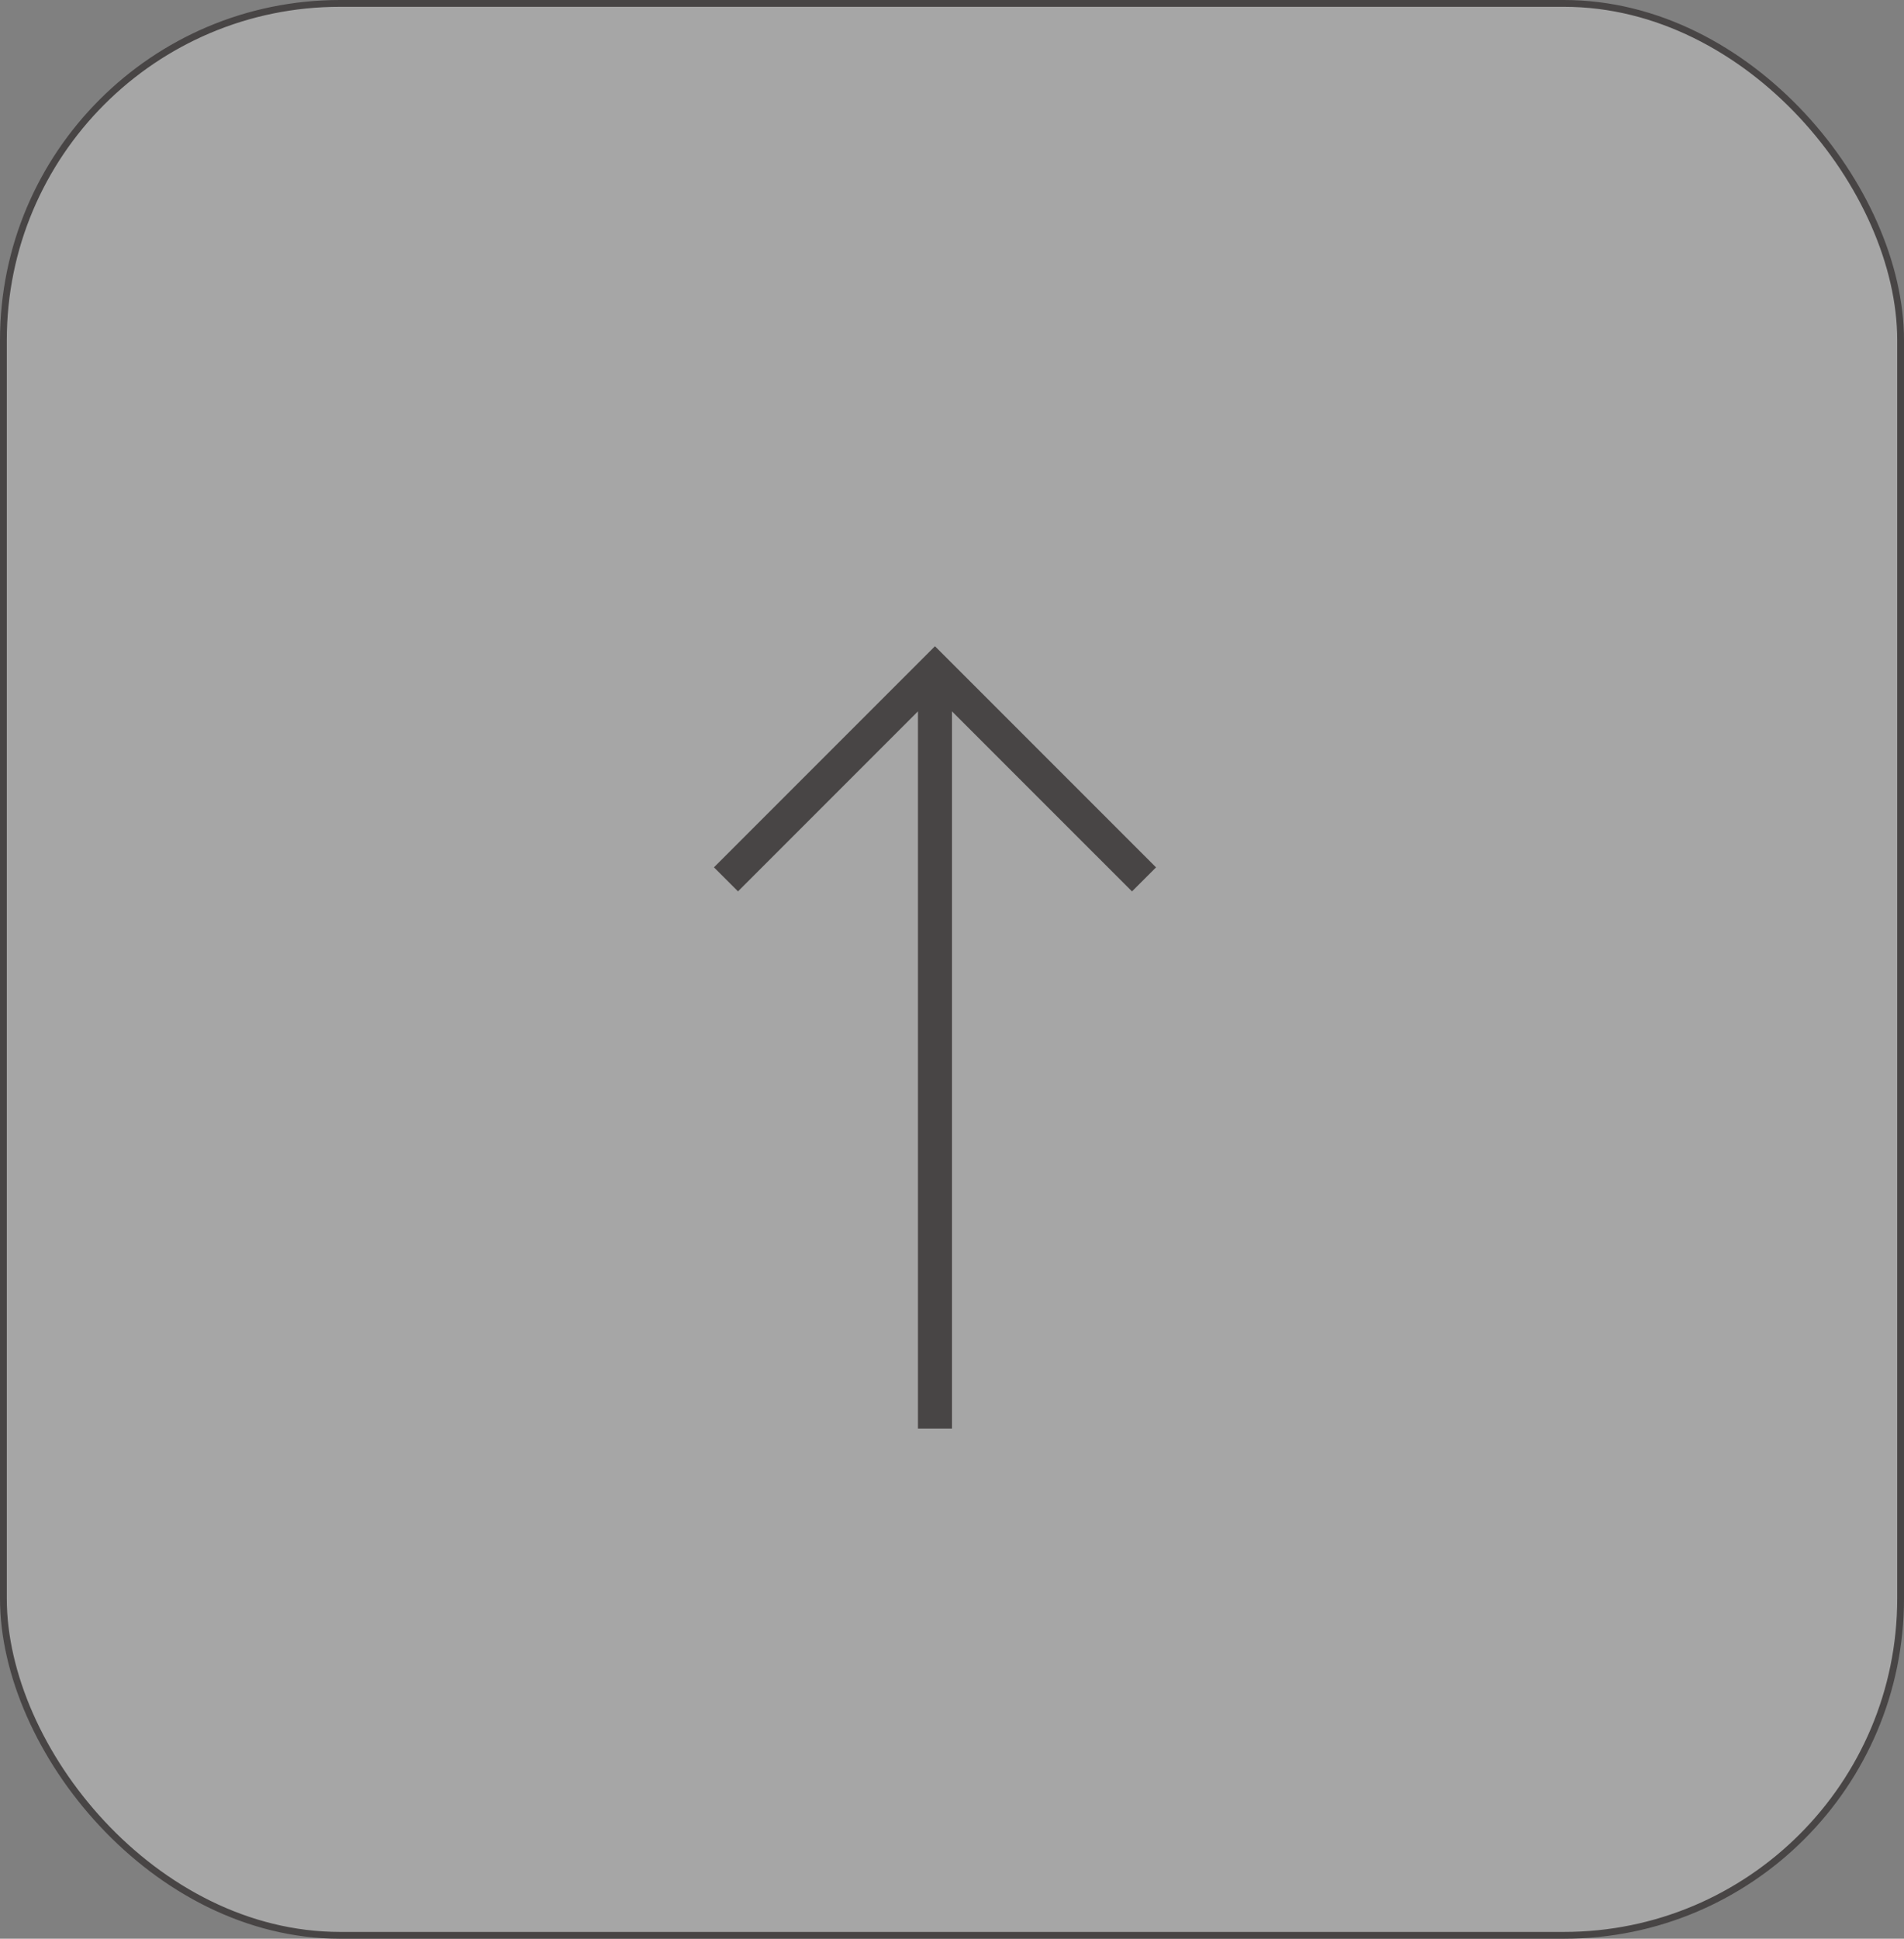 <?xml version="1.0" encoding="utf-8"?>
<svg xmlns="http://www.w3.org/2000/svg" fill="none" height="100%" overflow="visible" preserveAspectRatio="none" style="display: block;" viewBox="0 0 56 57" width="100%">
<rect x="0" y="0" width="56" height="57" fill="#808080" stroke="none"/>
<g id="Group 31">
<g id="Group 28">
<rect fill="white" fill-opacity="0.298" height="56.8" id="Rectangle 16" rx="9.9" stroke="#484545" stroke-width="0.2" width="55.8" x="0.1" y="0.1"/>
<g id="reshot-icon-right-arrow-UCA8NGYZDJ 1">
<g id="Right">
<path d="M20.999 25.5L21.706 26.207L26.999 20.914L26.999 42L27.999 42L27.999 20.914L33.294 26.208L34.001 25.501L27.499 19L20.999 25.5Z" fill="#484545" id="Vector"/>
</g>
</g>
</g>
</g>
</svg>